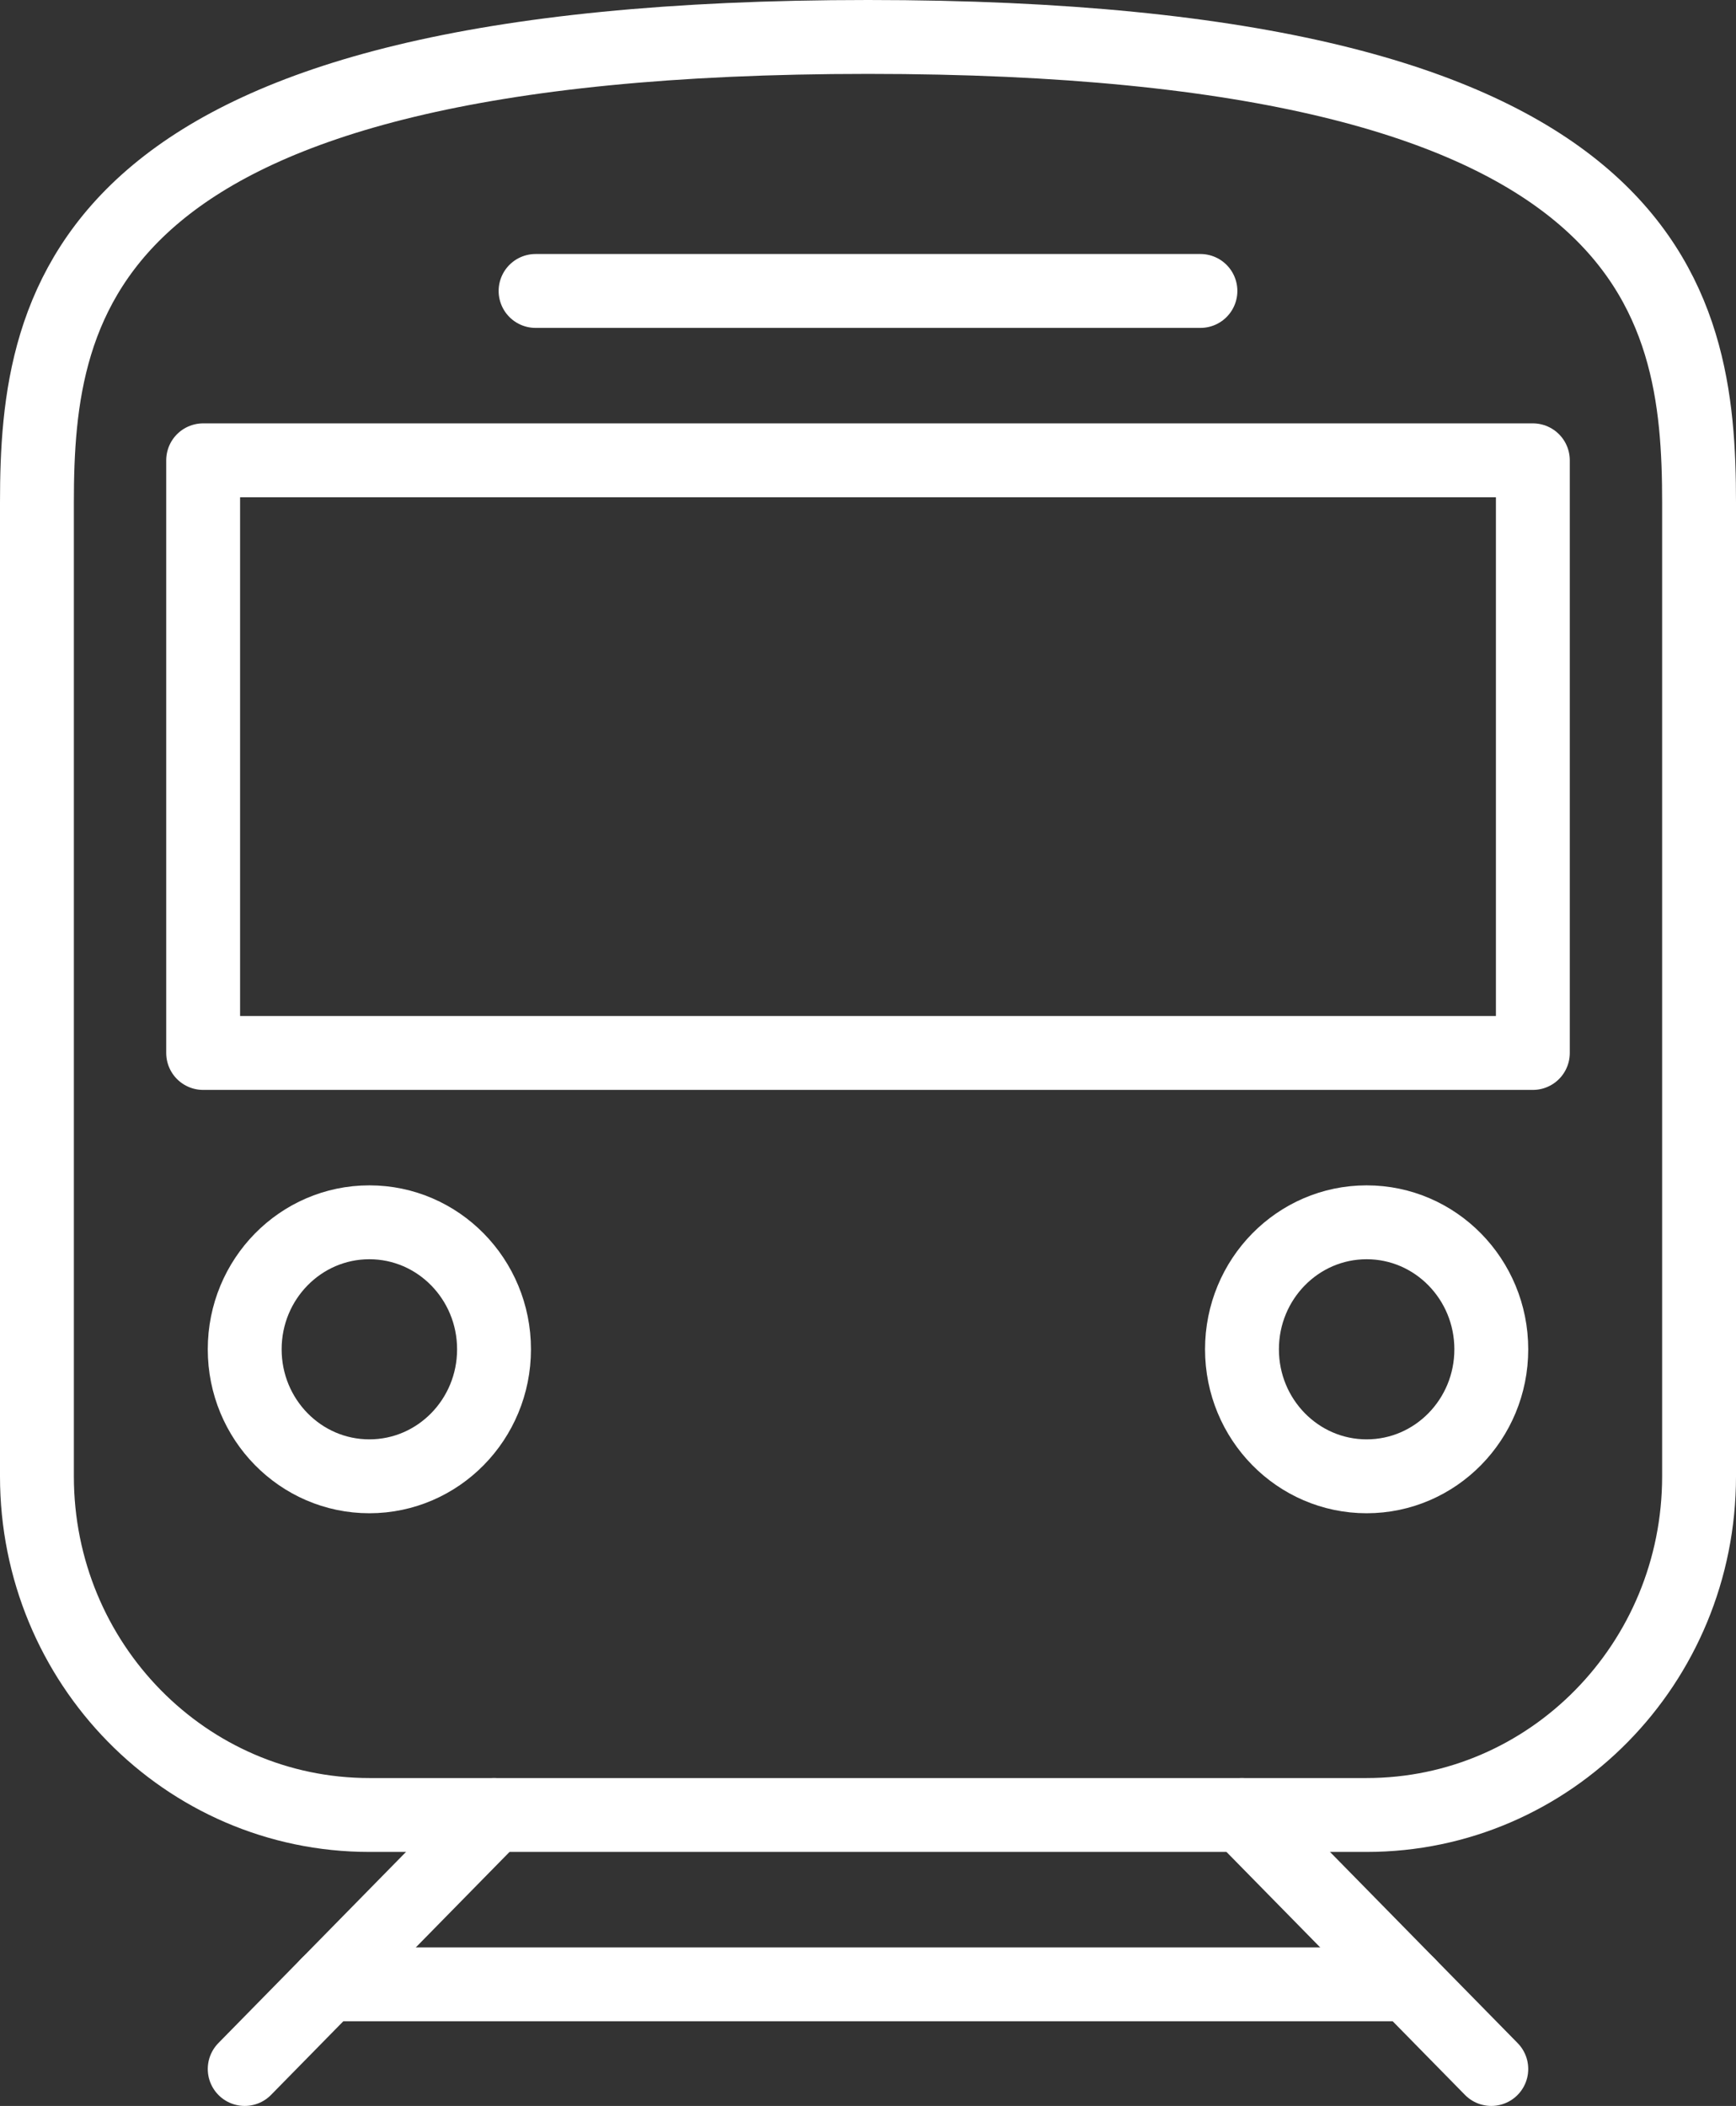 <svg width="47" height="57" viewBox="0 0 47 57" fill="none" xmlns="http://www.w3.org/2000/svg">
<rect x="0" y="0" width="47" height="57" fill="#333333" stroke="none"/>
<path d="M37 49.125C41.972 49.125 46 45.023 46 39.959V13.604C46 8.093 44.875 1 23.5 1C2.125 1 1 8.093 1 13.604V39.959C1 45.023 5.027 49.125 10 49.125H37Z" stroke="white" stroke-width="2" stroke-miterlimit="10"/>
<path d="M10 39.958C11.864 39.958 13.375 38.419 13.375 36.521C13.375 34.622 11.864 33.083 10 33.083C8.136 33.083 6.625 34.622 6.625 36.521C6.625 38.419 8.136 39.958 10 39.958Z" stroke="white" stroke-width="2" stroke-miterlimit="10"/>
<path d="M37 39.958C38.864 39.958 40.375 38.419 40.375 36.521C40.375 34.622 38.864 33.083 37 33.083C35.136 33.083 33.625 34.622 33.625 36.521C33.625 38.419 35.136 39.958 37 39.958Z" stroke="white" stroke-width="2" stroke-miterlimit="10"/>
<path d="M13.375 49.125L6.625 56" stroke="white" stroke-width="2" stroke-miterlimit="10" stroke-linecap="round"/>
<path d="M33.625 49.125L40.375 56" stroke="white" stroke-width="2" stroke-miterlimit="10" stroke-linecap="round"/>
<path d="M41.5 12.459H5.5V28.5H41.5V12.459Z" stroke="white" stroke-width="2" stroke-miterlimit="10" stroke-linecap="round" stroke-linejoin="round"/>
<path d="M14.5 7.875H32.5" stroke="white" stroke-width="2" stroke-miterlimit="10" stroke-linecap="round" stroke-linejoin="round"/>
<path d="M8.875 53.709H38.125" stroke="white" stroke-width="2" stroke-miterlimit="10" stroke-linecap="round" stroke-linejoin="round"/>
</svg>
